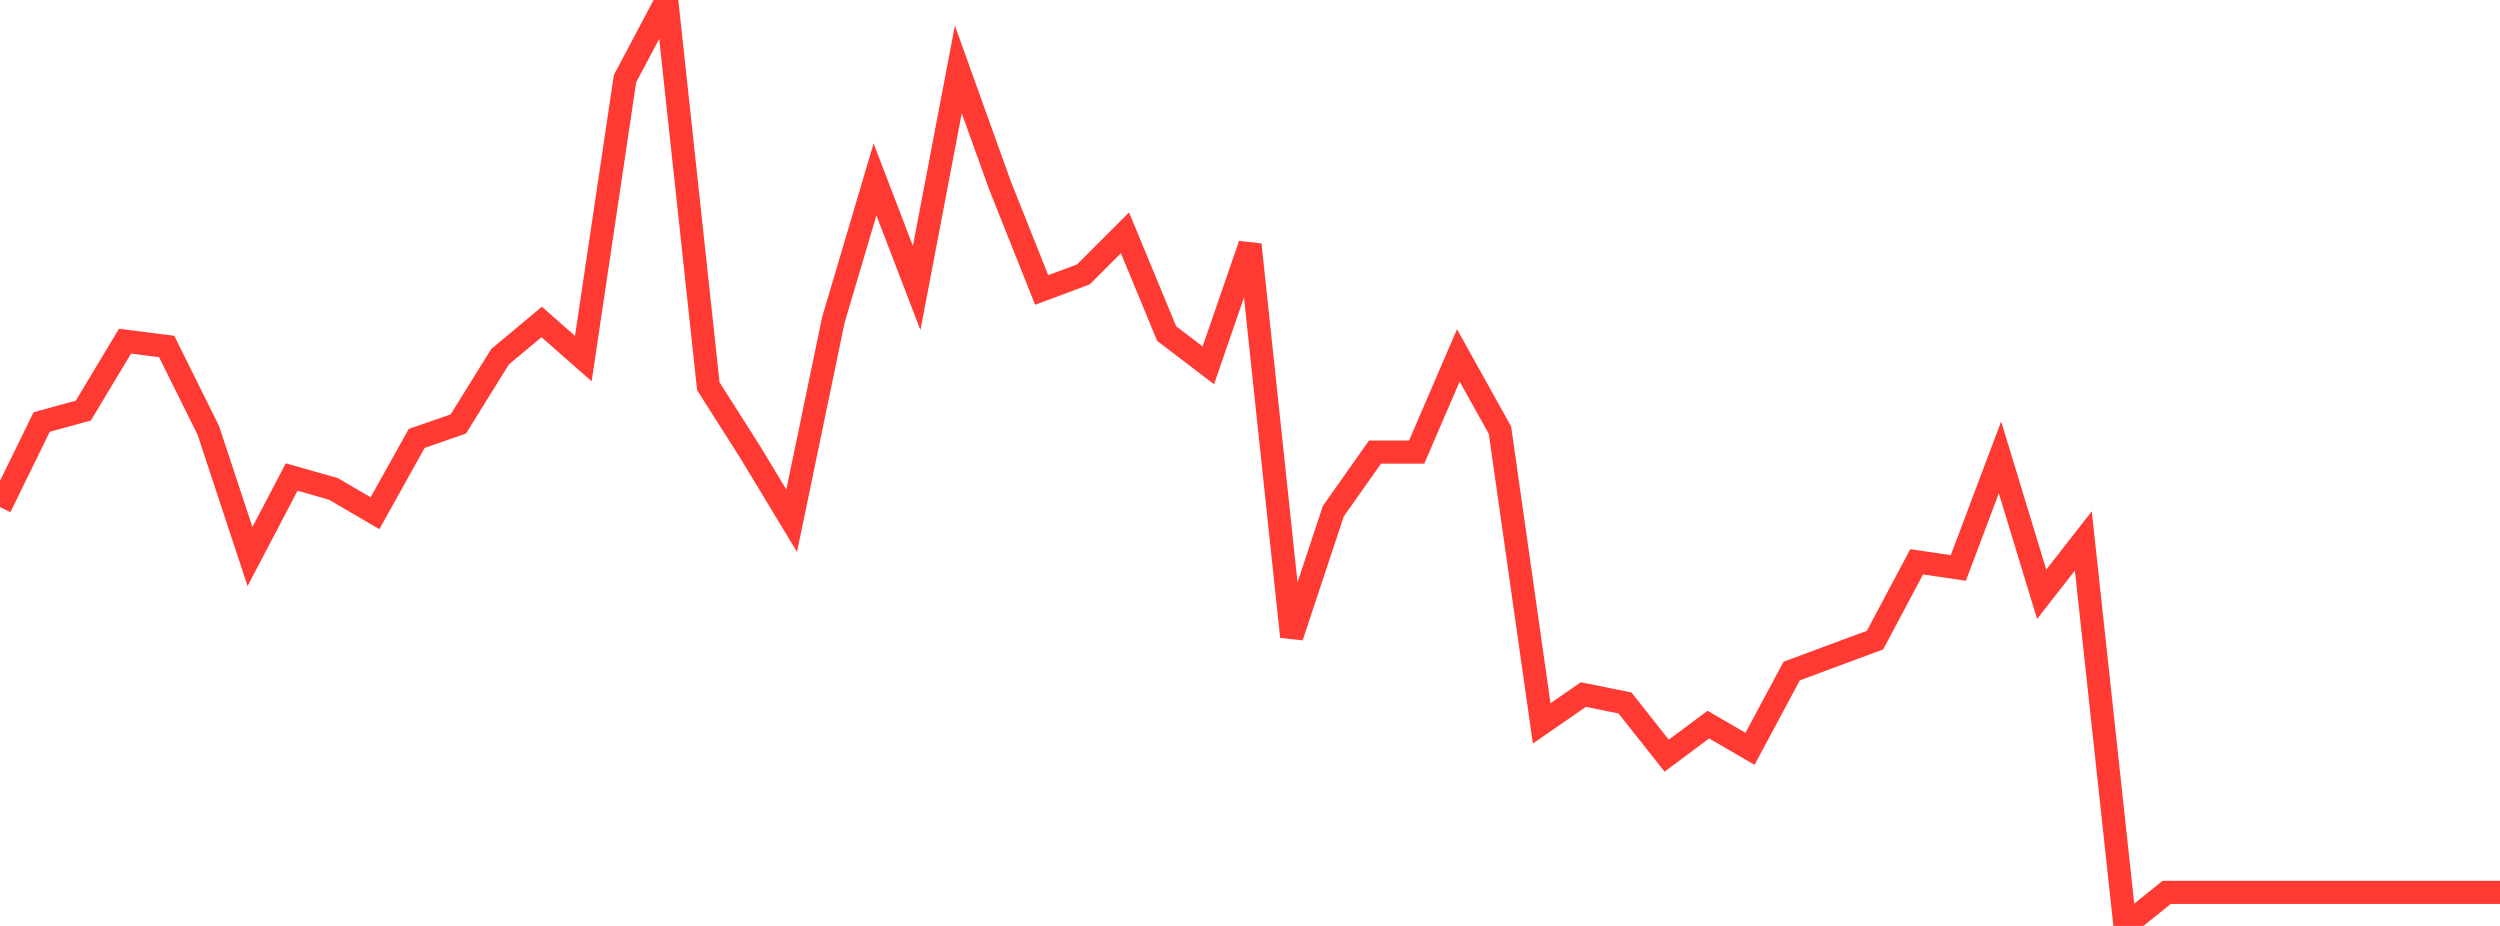<?xml version="1.0" standalone="no"?>
<!DOCTYPE svg PUBLIC "-//W3C//DTD SVG 1.1//EN" "http://www.w3.org/Graphics/SVG/1.1/DTD/svg11.dtd">

<svg width="135" height="50" viewBox="0 0 135 50" preserveAspectRatio="none" 
  xmlns="http://www.w3.org/2000/svg"
  xmlns:xlink="http://www.w3.org/1999/xlink">


<polyline points="0.0, 27.384 2.25, 22.79 4.5, 22.171 6.75, 18.423 9.0, 18.71 11.25, 23.243 13.5, 30.052 15.75, 25.759 18.0, 26.399 20.25, 27.713 22.5, 23.676 24.75, 22.894 27.0, 19.267 29.25, 17.386 31.5, 19.365 33.75, 4.251 36.0, 0.0 38.25, 20.856 40.5, 24.397 42.75, 28.12 45.0, 17.284 47.25, 9.69 49.5, 15.553 51.75, 3.749 54.0, 10.013 56.25, 15.658 58.5, 14.82 60.75, 12.573 63.0, 18.013 65.25, 19.729 67.5, 13.211 69.75, 34.382 72.0, 27.603 74.25, 24.413 76.5, 24.413 78.75, 19.191 81.0, 23.235 83.25, 39.063 85.5, 37.507 87.75, 37.96 90.0, 40.806 92.25, 39.129 94.5, 40.436 96.75, 36.238 99.0, 35.4 101.25, 34.568 103.5, 30.337 105.75, 30.669 108.0, 24.698 110.25, 32.092 112.5, 29.208 114.75, 50.0 117.0, 48.188 119.25, 48.188 121.5, 48.188 123.75, 48.188 126.0, 48.188 128.25, 48.188 130.5, 48.188 132.75, 48.188 135.0, 48.188" fill="none" stroke="#ff3a33" stroke-width="1.25"/>

</svg>